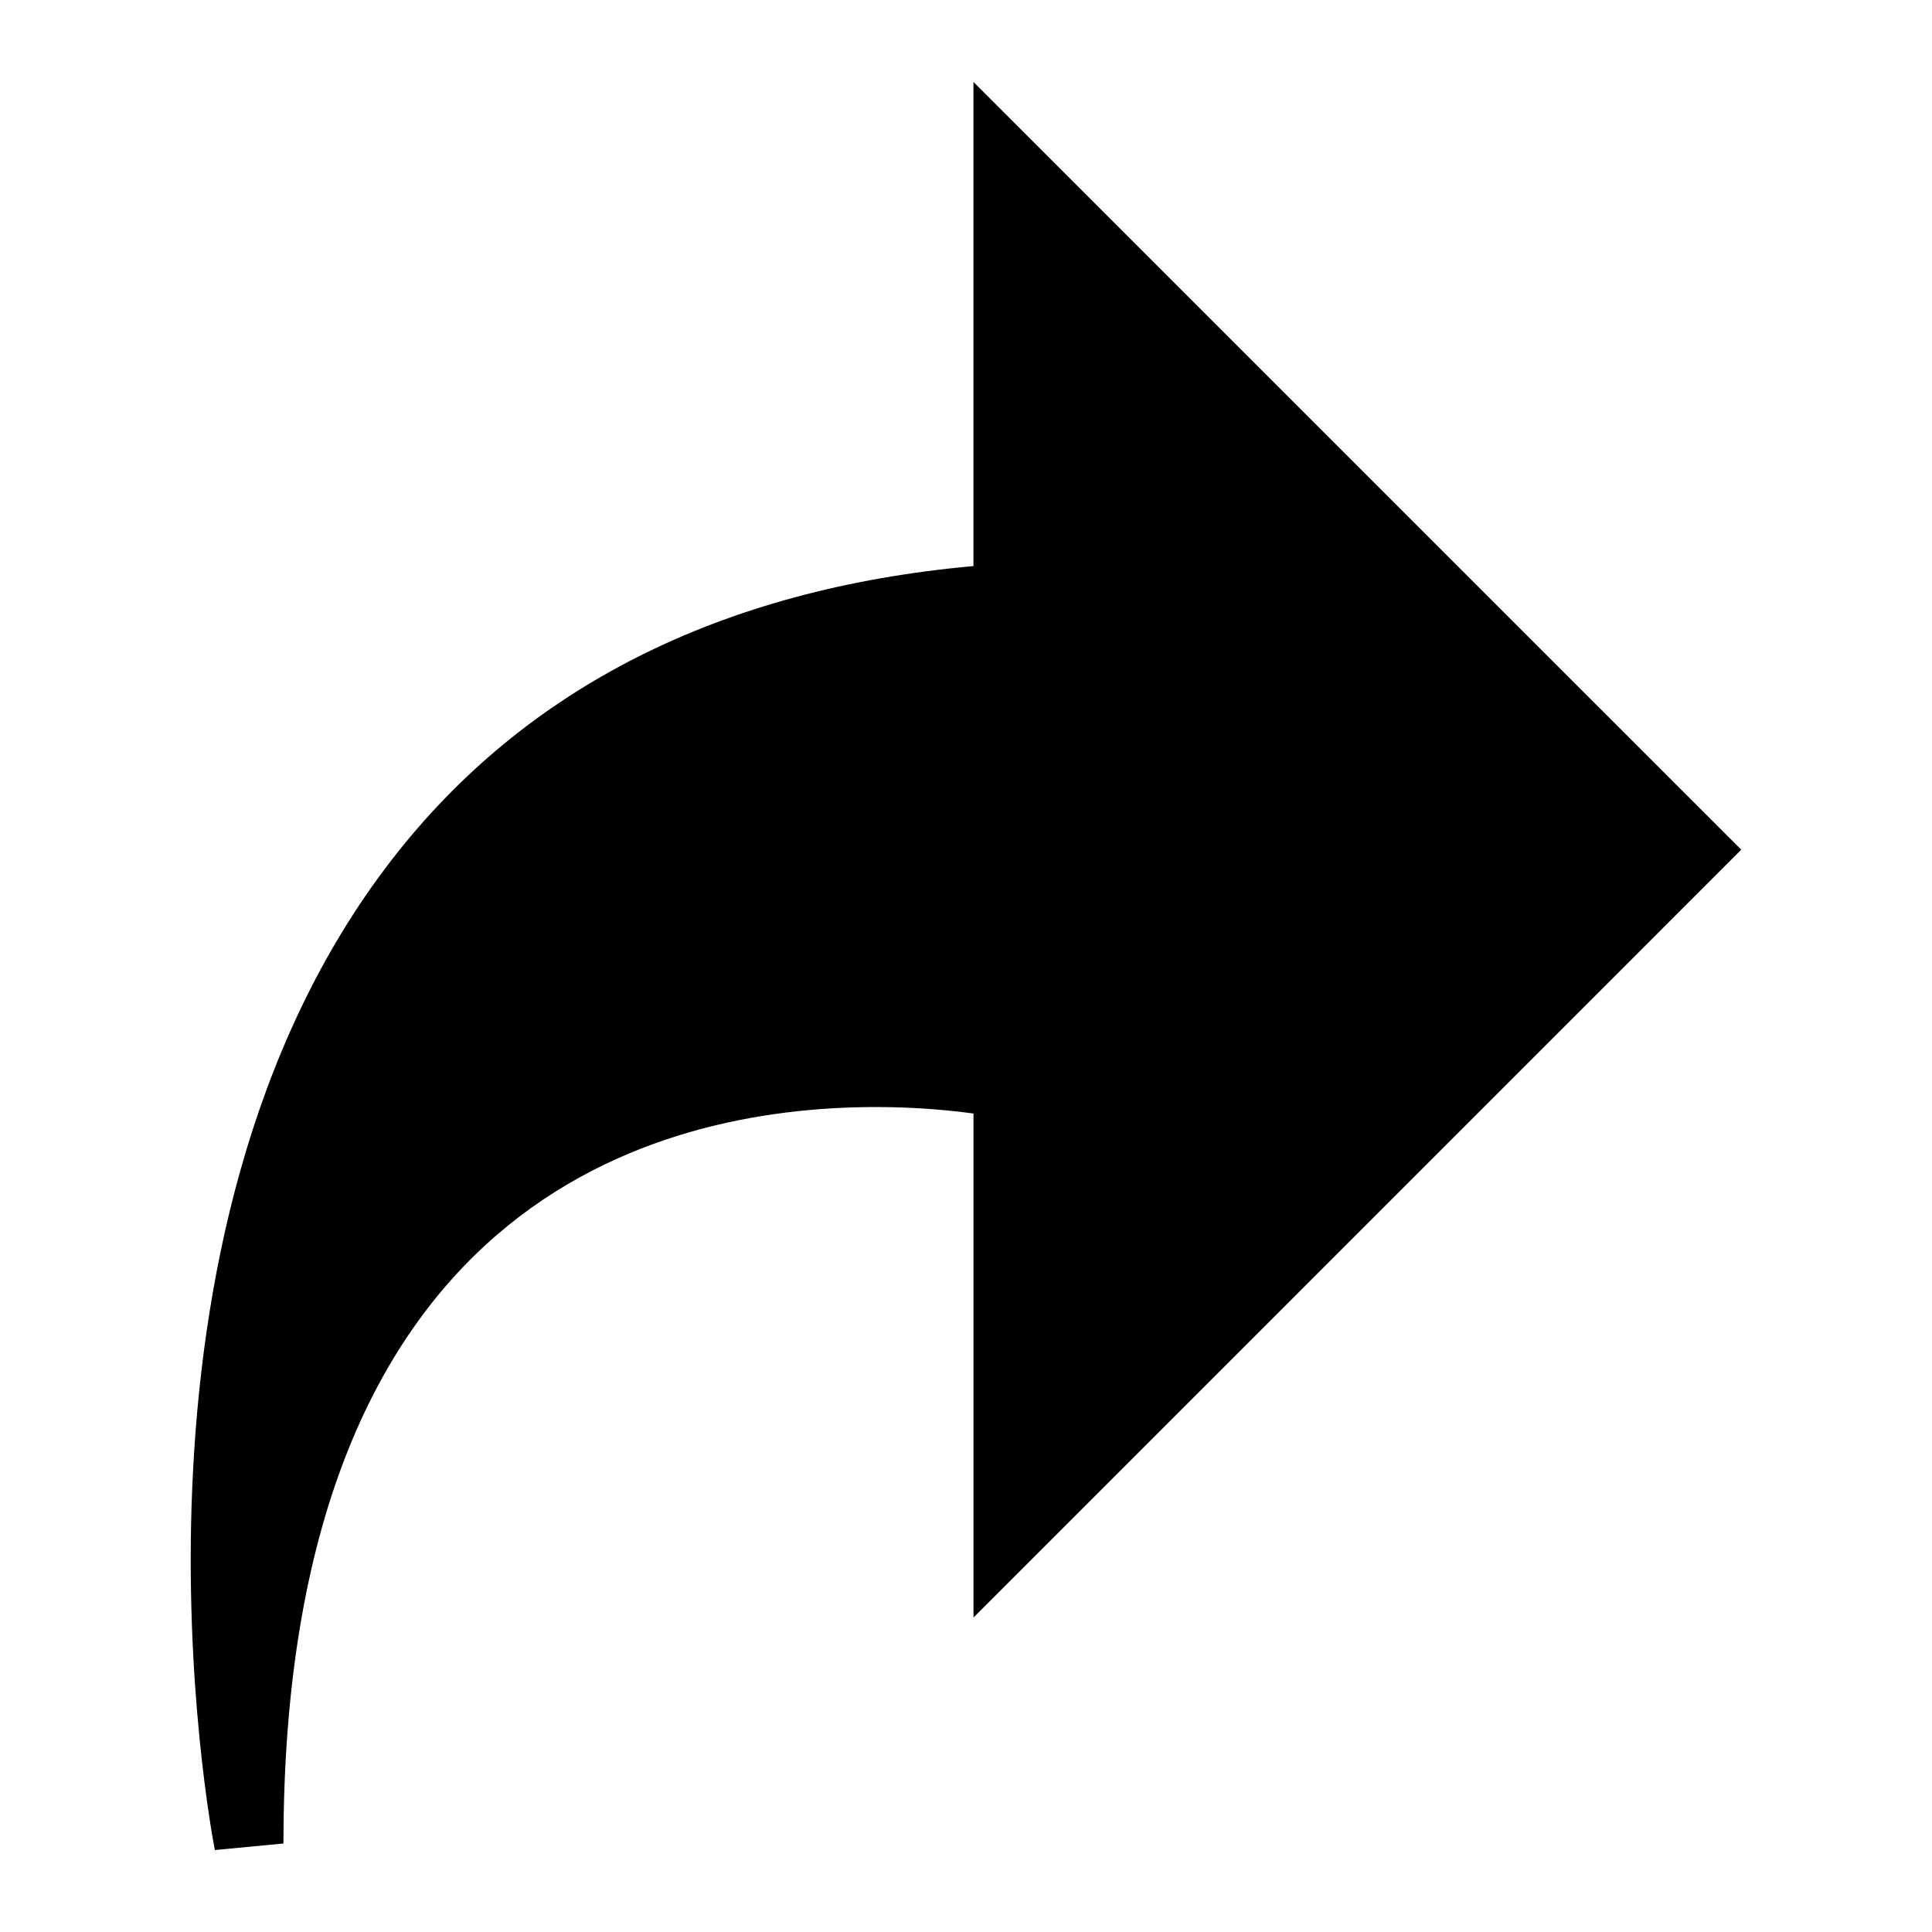 <?xml version="1.0" encoding="utf-8"?>
<!-- Generator: Adobe Illustrator 15.0.0, SVG Export Plug-In . SVG Version: 6.00 Build 0)  -->
<!DOCTYPE svg PUBLIC "-//W3C//DTD SVG 1.1//EN" "http://www.w3.org/Graphics/SVG/1.1/DTD/svg11.dtd">
<svg version="1.1" id="Layer_1" xmlns="http://www.w3.org/2000/svg" xmlns:xlink="http://www.w3.org/1999/xlink" x="0px" y="0px"
	 width="64px" height="64px" viewBox="0 0 64 64" enable-background="new 0 0 64 64" xml:space="preserve">
<g>
	<g>
		<g>
			<path d="M7.117,61.285c-0.161-0.824-3.786-20.336,5.859-32.802c4.412-5.704,10.891-8.975,19.271-9.731V2.714l25.434,25.433
				L32.248,53.583V36.887c-0.731-0.099-1.86-0.215-3.225-0.215c-7.334,0-19.633,3.17-19.633,24.396L7.117,61.285z"/>
		</g>
	</g>
</g>
</svg>
